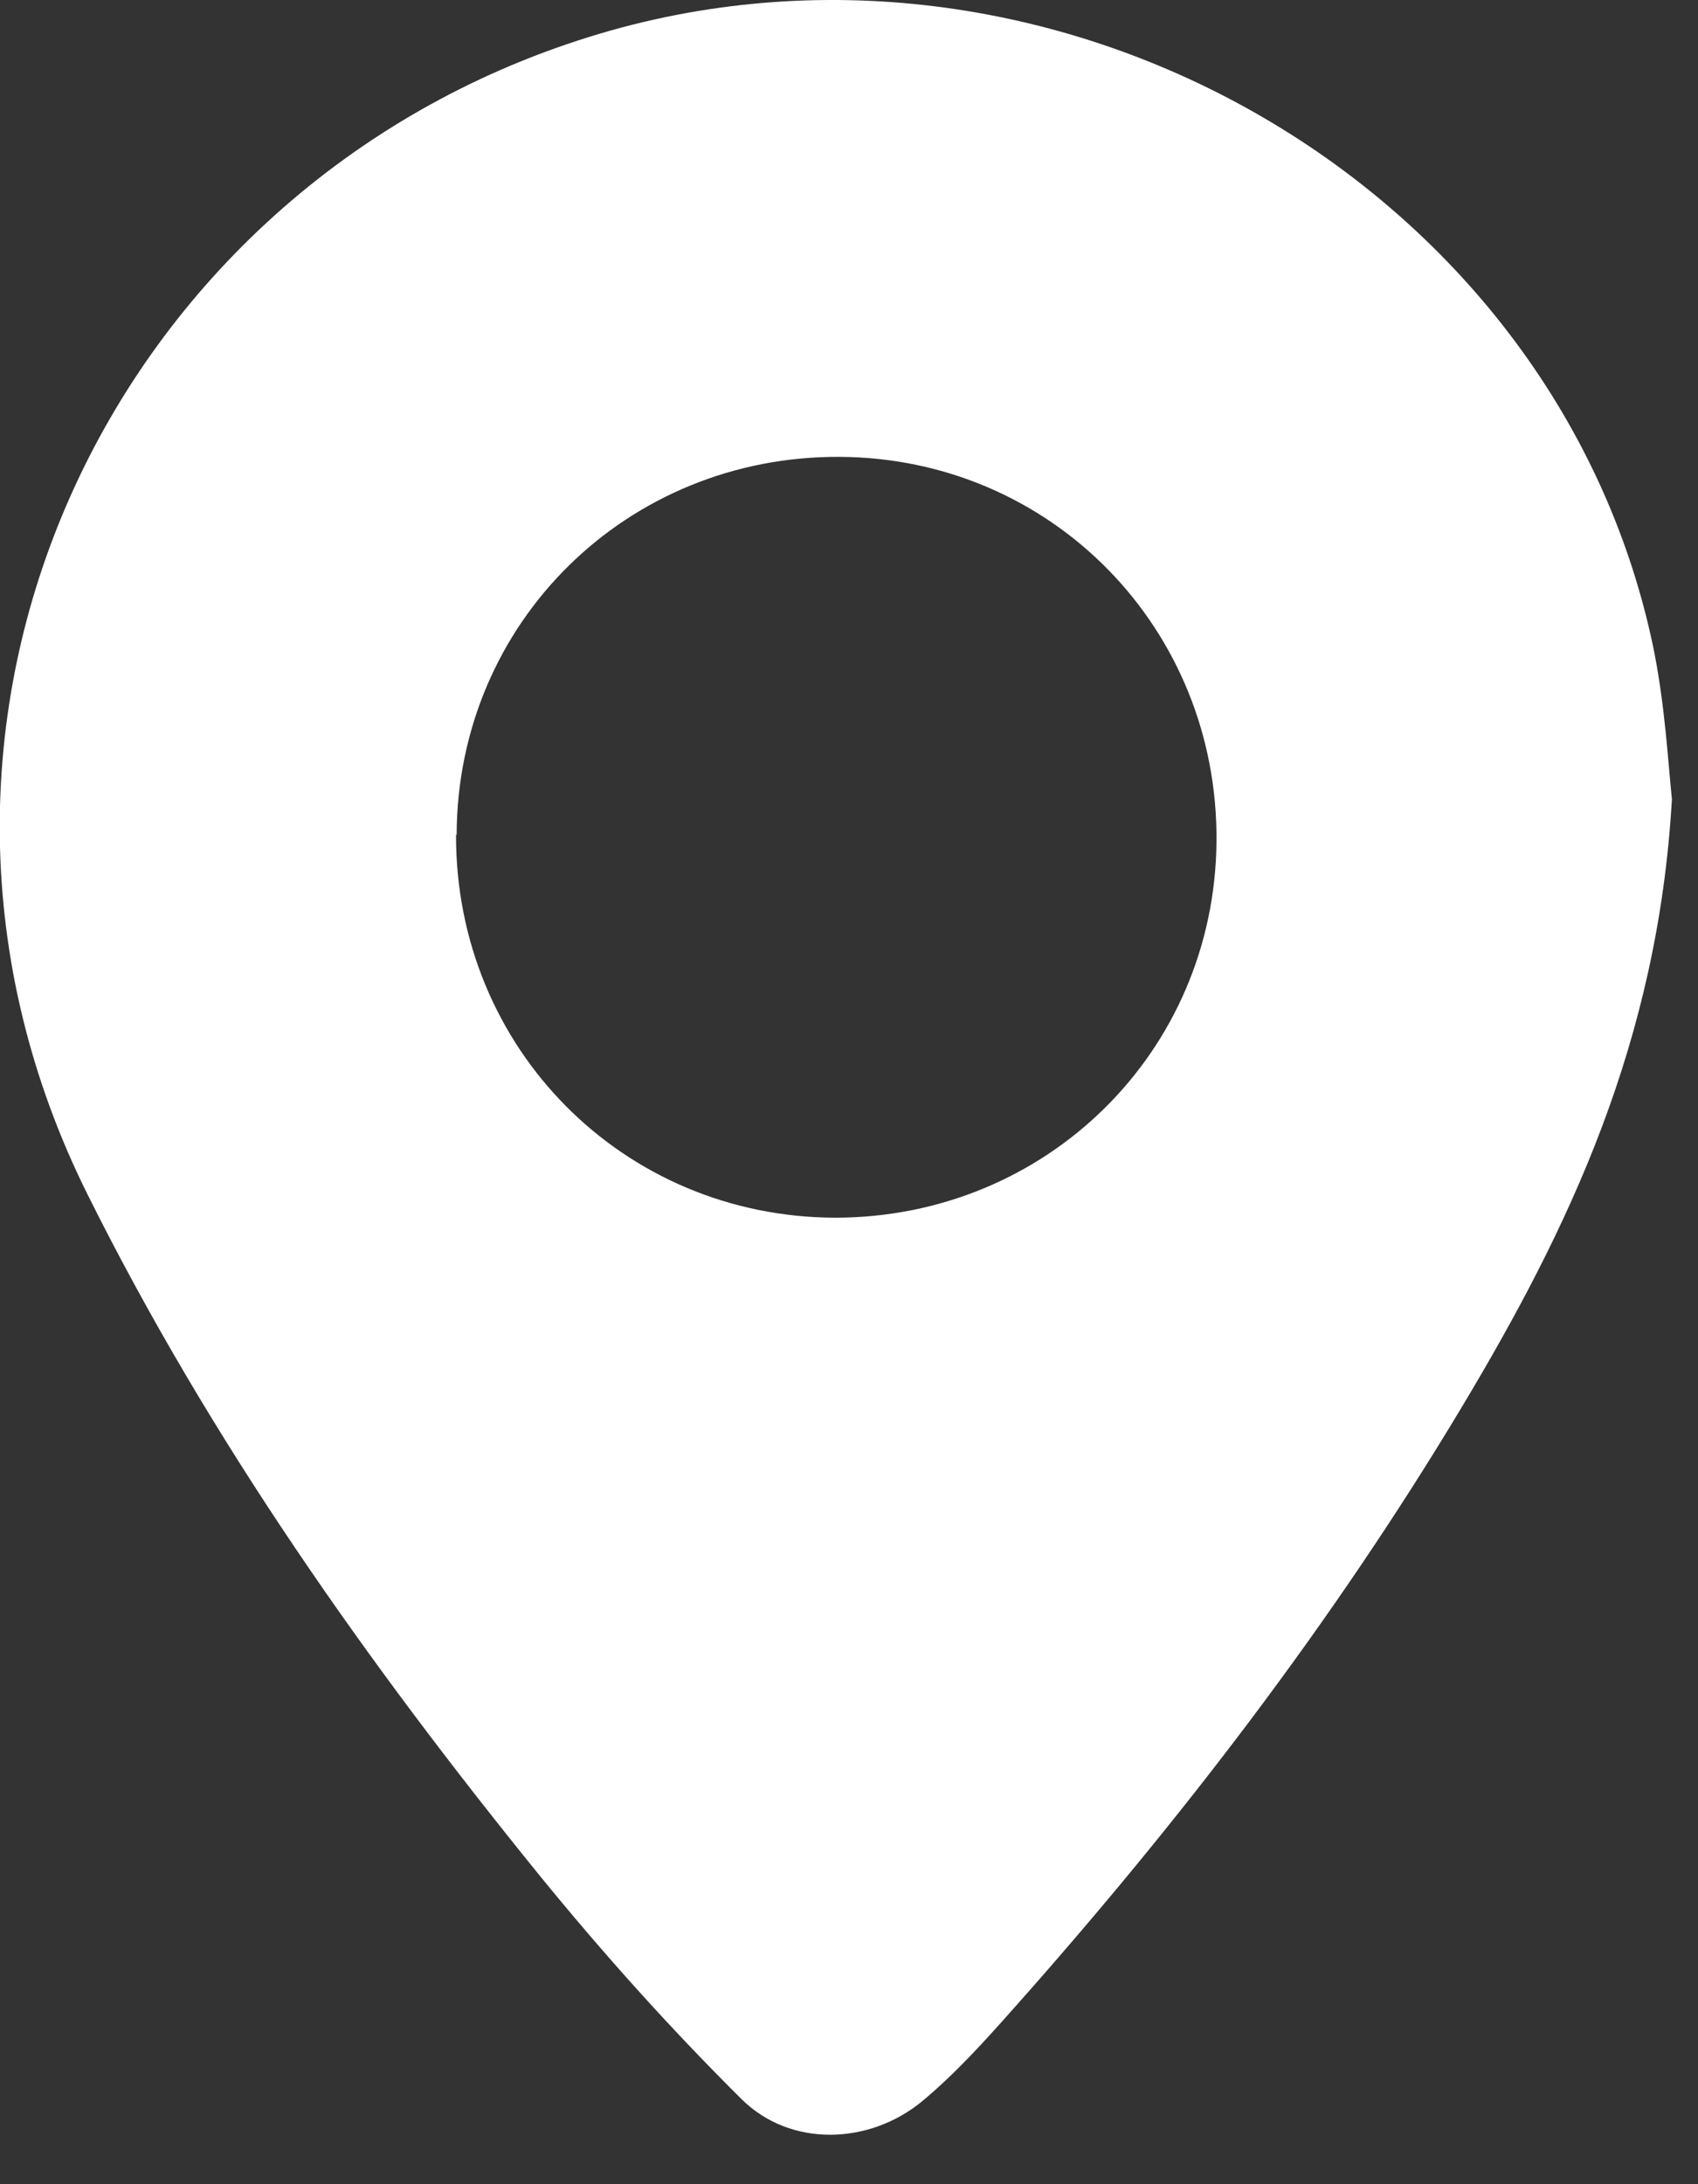 <svg width="28" height="36" viewBox="0 0 28 36" fill="none" xmlns="http://www.w3.org/2000/svg">
<rect x="0" y="0" width="28" height="36" fill="#333333" stroke="none"/>
<g clip-path="url(#clip0_6_31895)">
<path d="M27.57 13.17C27.34 17.18 25.87 20.25 24.1 23.2C21.97 26.75 19.45 30.03 16.7 33.12C16.23 33.65 15.75 34.18 15.21 34.63C14.34 35.35 13.04 35.4 12.23 34.6C11.05 33.43 9.93 32.18 8.88 30.89C6.05 27.4 3.47 23.75 1.45 19.7C-2.41 11.97 1.78 3.08 9.71 0.61C17.27 -1.75 25.62 2.98 27.25 10.61C27.46 11.6 27.51 12.63 27.57 13.17ZM7.52 13.76C7.51 17.27 10.27 20.06 13.77 20.07C17.25 20.07 20.03 17.34 20.06 13.87C20.09 10.36 17.34 7.55 13.85 7.53C10.34 7.51 7.54 10.26 7.53 13.76" fill="white"/>
</g>
<defs>
<clipPath id="clip0_6_31895">
<rect width="27.57" height="35.19" fill="white"/>
</clipPath>
</defs>
</svg>
